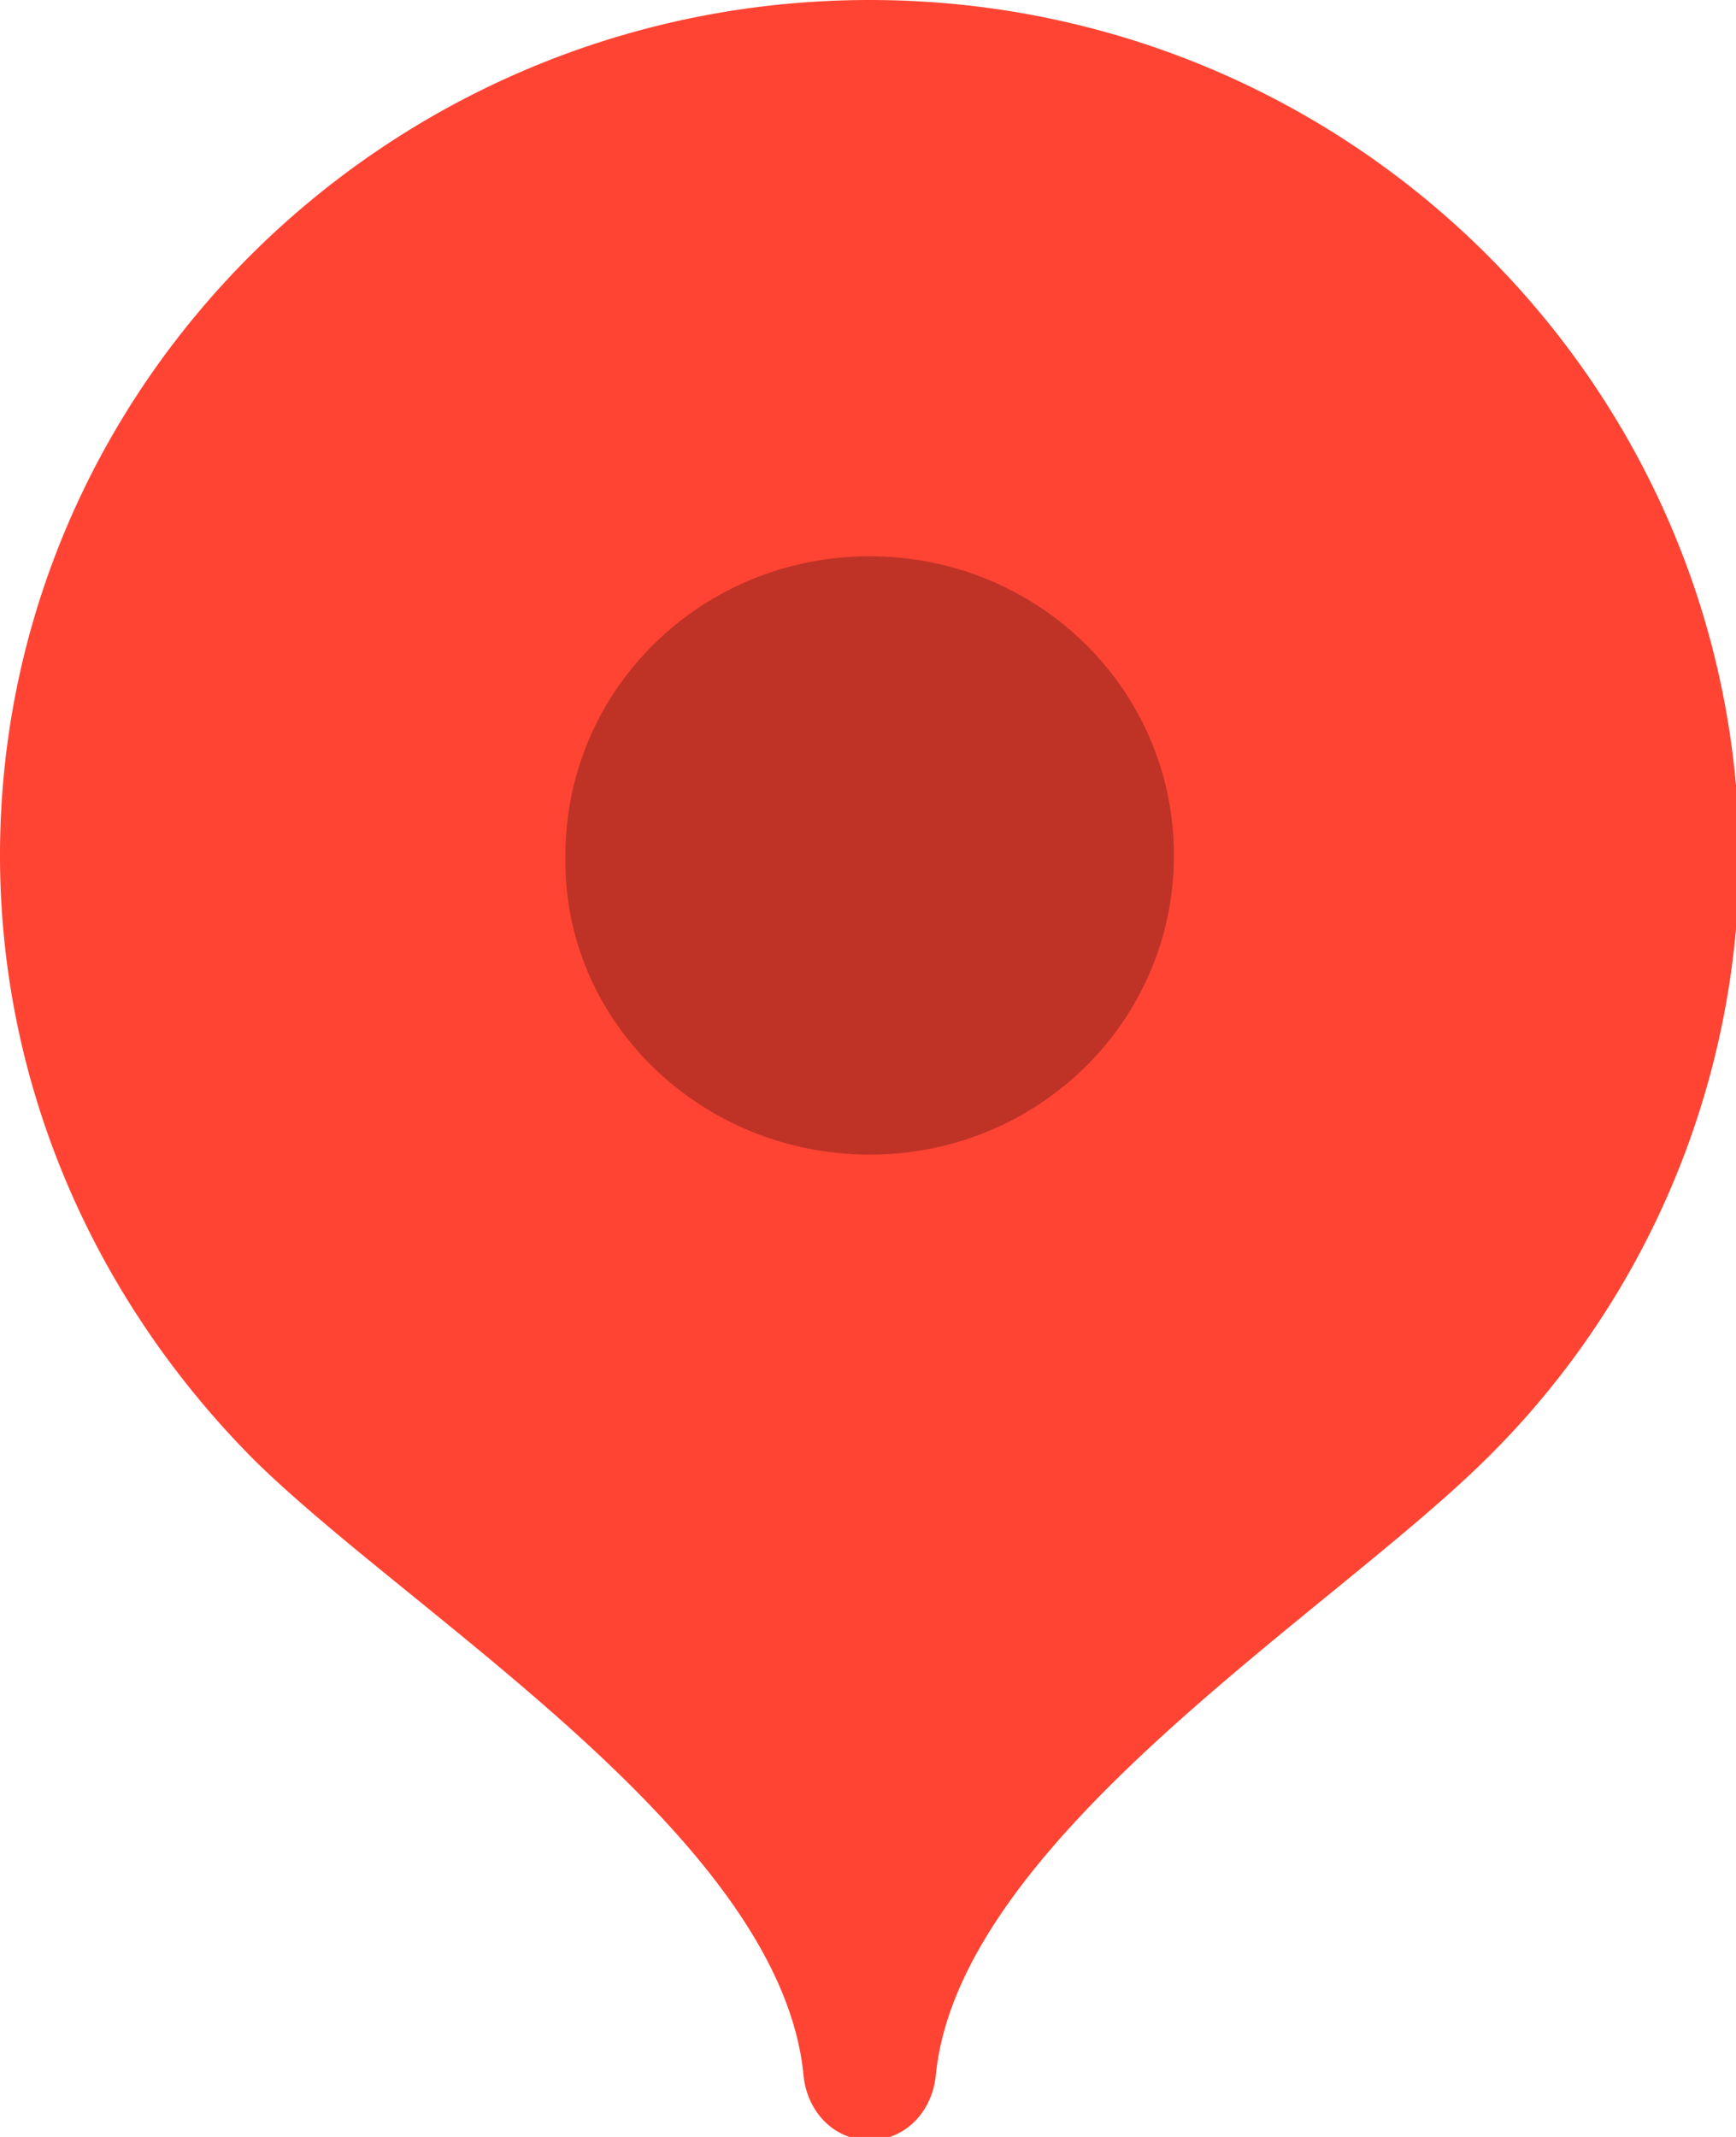 <svg width="13" height="16" fill="none" xmlns="http://www.w3.org/2000/svg"><path fill-rule="evenodd" clip-rule="evenodd" d="M6.512 0C2.922 0 0 2.874 0 6.405c0 1.705.693 3.312 1.907 4.53 1.188 1.168 3.937 2.824 4.11 4.602.025.268.223.487.495.487.273 0 .47-.219.496-.487.173-1.753 2.922-3.434 4.11-4.602a6.362 6.362 0 001.907-4.53C13 2.874 10.103 0 6.512 0z" fill="#F43"/><path opacity=".251" fill-rule="evenodd" clip-rule="evenodd" d="M6.512 8.645c1.263 0 2.279-.998 2.279-2.24 0-1.242-1.016-2.24-2.279-2.24-1.262 0-2.278.998-2.278 2.24-.024 1.242 1.016 2.24 2.278 2.24z" fill="#000"/></svg>